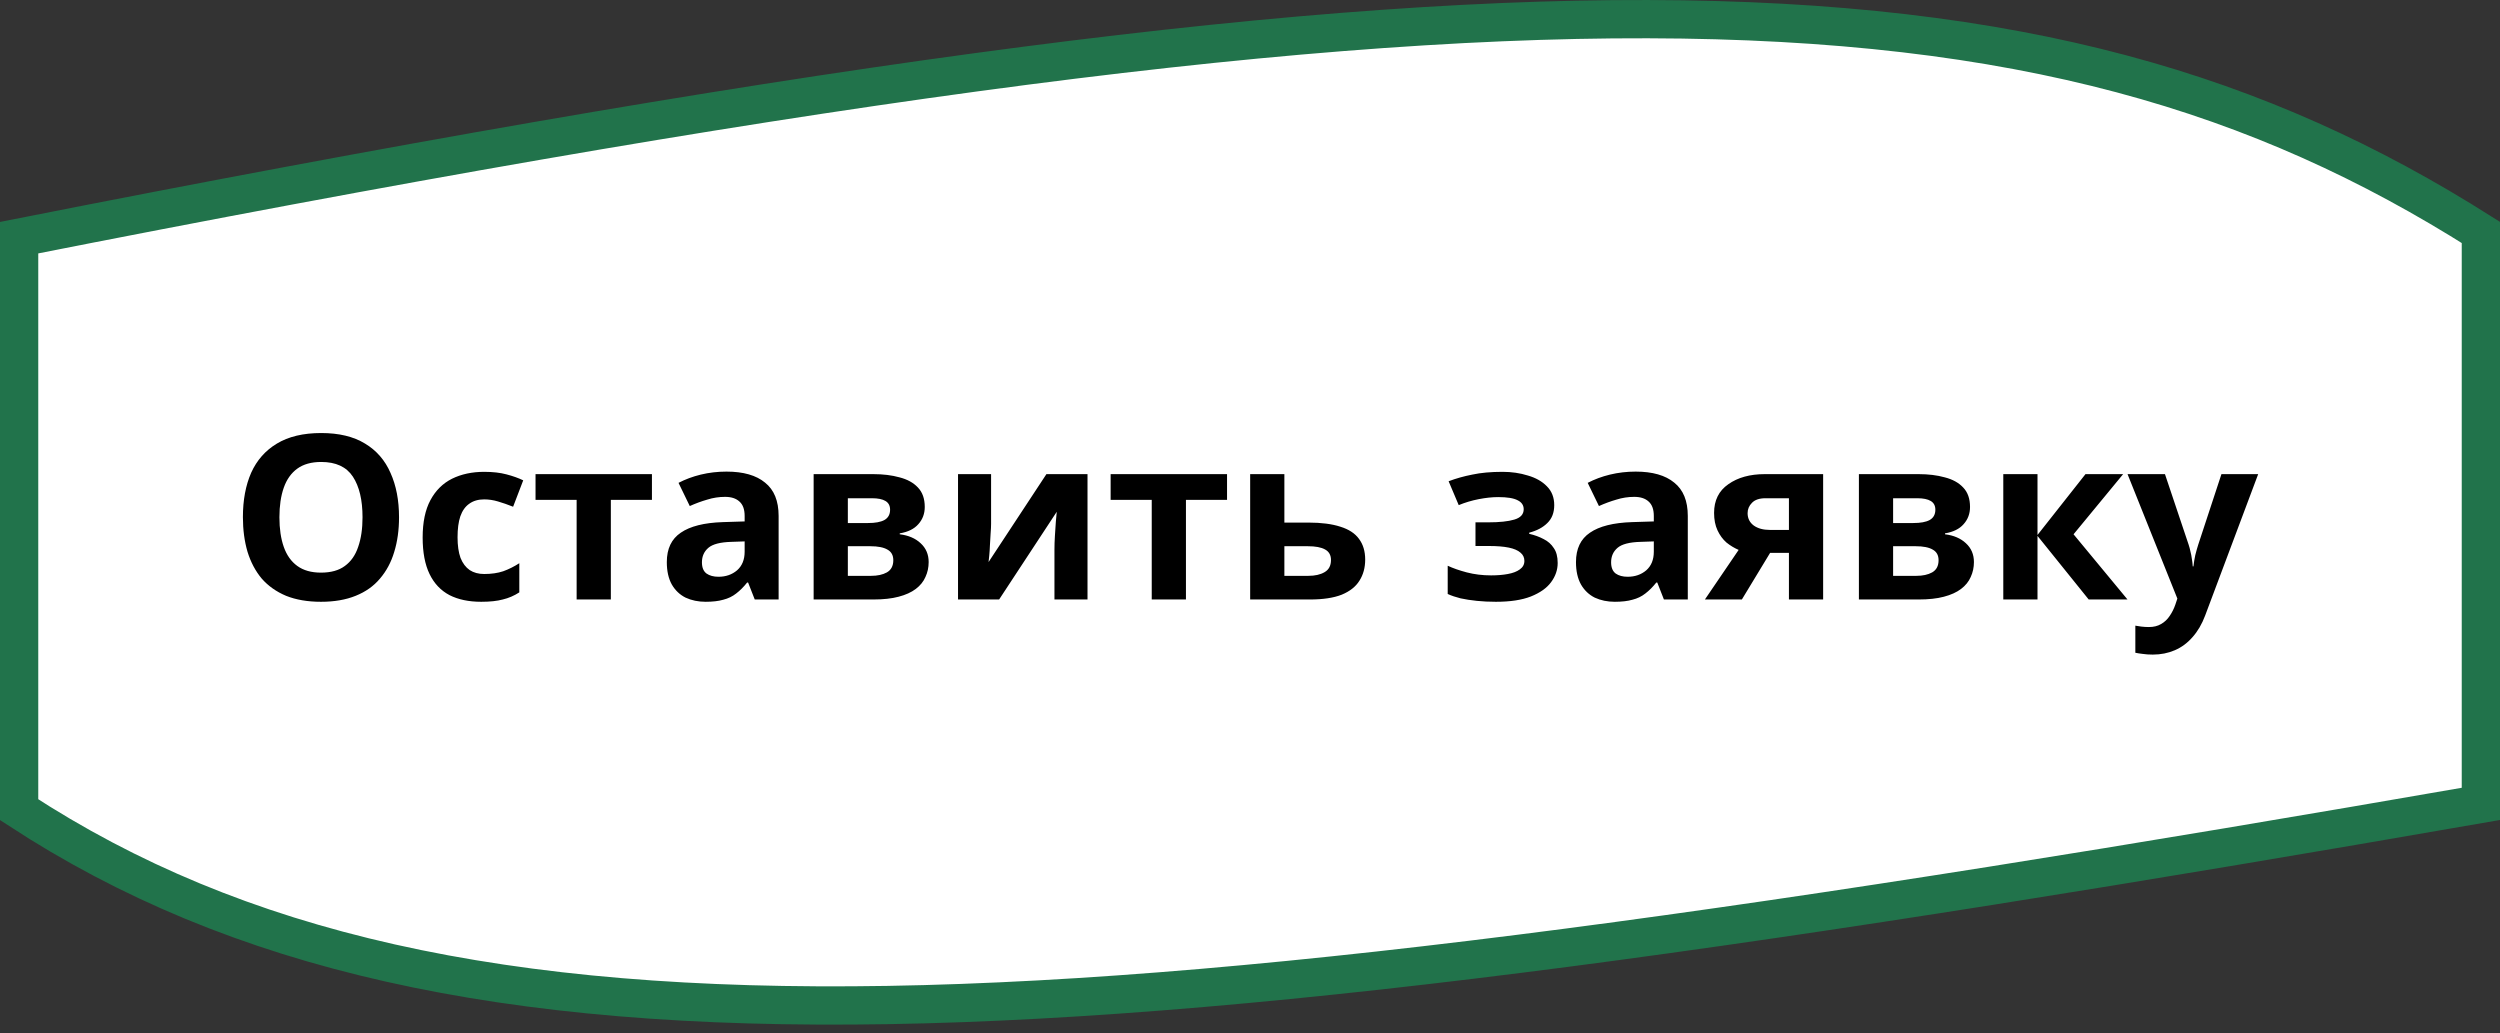 <?xml version="1.0" encoding="UTF-8"?> <svg xmlns="http://www.w3.org/2000/svg" width="196" height="81" viewBox="0 0 196 81" fill="none"><rect x="0" y="0" width="196" height="81" fill="#333333" stroke="none"/><path d="M1.5 18.633C119.211 -4.64 159.964 -3.641 194.5 18.222V63.025C139.759 72.544 100.01 78.288 69.601 78.794C39.389 79.297 18.567 74.625 1.5 63.48V18.633Z" fill="white" stroke="#21734B" stroke-width="3"></path><path d="M31.284 40.556C31.284 41.552 31.158 42.458 30.906 43.274C30.666 44.078 30.294 44.774 29.79 45.362C29.298 45.95 28.662 46.4 27.882 46.712C27.114 47.024 26.208 47.18 25.164 47.18C24.12 47.18 23.208 47.024 22.428 46.712C21.66 46.388 21.024 45.938 20.52 45.362C20.028 44.774 19.656 44.072 19.404 43.256C19.164 42.44 19.044 41.534 19.044 40.538C19.044 39.206 19.26 38.048 19.692 37.064C20.136 36.08 20.808 35.318 21.708 34.778C22.62 34.226 23.778 33.95 25.182 33.95C26.574 33.95 27.72 34.226 28.62 34.778C29.52 35.318 30.186 36.086 30.618 37.082C31.062 38.066 31.284 39.224 31.284 40.556ZM21.906 40.556C21.906 41.456 22.02 42.23 22.248 42.878C22.476 43.526 22.83 44.024 23.31 44.372C23.79 44.72 24.408 44.894 25.164 44.894C25.944 44.894 26.568 44.72 27.036 44.372C27.516 44.024 27.864 43.526 28.08 42.878C28.308 42.23 28.422 41.456 28.422 40.556C28.422 39.2 28.17 38.138 27.666 37.37C27.162 36.602 26.334 36.218 25.182 36.218C24.414 36.218 23.79 36.392 23.31 36.74C22.83 37.088 22.476 37.586 22.248 38.234C22.02 38.882 21.906 39.656 21.906 40.556ZM37.726 47.18C36.754 47.18 35.926 47.006 35.242 46.658C34.558 46.298 34.036 45.746 33.676 45.002C33.316 44.258 33.136 43.304 33.136 42.14C33.136 40.94 33.34 39.962 33.748 39.206C34.156 38.45 34.72 37.892 35.44 37.532C36.172 37.172 37.012 36.992 37.96 36.992C38.632 36.992 39.214 37.058 39.706 37.19C40.21 37.322 40.648 37.478 41.02 37.658L40.228 39.728C39.808 39.56 39.412 39.422 39.04 39.314C38.68 39.206 38.32 39.152 37.96 39.152C37.492 39.152 37.102 39.266 36.79 39.494C36.478 39.71 36.244 40.04 36.088 40.484C35.944 40.916 35.872 41.462 35.872 42.122C35.872 42.77 35.95 43.31 36.106 43.742C36.274 44.162 36.514 44.48 36.826 44.696C37.138 44.9 37.516 45.002 37.96 45.002C38.524 45.002 39.022 44.93 39.454 44.786C39.886 44.63 40.306 44.42 40.714 44.156V46.442C40.306 46.706 39.874 46.892 39.418 47C38.974 47.12 38.41 47.18 37.726 47.18ZM51.112 39.188H47.89V47H45.208V39.188H41.986V37.172H51.112V39.188ZM56.958 36.974C58.278 36.974 59.285 37.262 59.981 37.838C60.69 38.402 61.044 39.272 61.044 40.448V47H59.172L58.65 45.668H58.578C58.301 46.016 58.014 46.304 57.714 46.532C57.425 46.76 57.09 46.922 56.706 47.018C56.334 47.126 55.871 47.18 55.319 47.18C54.743 47.18 54.221 47.072 53.754 46.856C53.297 46.628 52.938 46.286 52.673 45.83C52.41 45.362 52.278 44.774 52.278 44.066C52.278 43.022 52.644 42.254 53.376 41.762C54.108 41.258 55.206 40.982 56.669 40.934L58.38 40.88V40.448C58.38 39.932 58.242 39.554 57.965 39.314C57.702 39.074 57.33 38.954 56.849 38.954C56.37 38.954 55.901 39.026 55.446 39.17C54.989 39.302 54.533 39.47 54.078 39.674L53.196 37.856C53.724 37.58 54.306 37.364 54.941 37.208C55.59 37.052 56.261 36.974 56.958 36.974ZM57.336 42.482C56.471 42.506 55.871 42.662 55.535 42.95C55.2 43.238 55.032 43.616 55.032 44.084C55.032 44.492 55.151 44.786 55.392 44.966C55.632 45.134 55.944 45.218 56.328 45.218C56.904 45.218 57.389 45.05 57.785 44.714C58.181 44.366 58.38 43.88 58.38 43.256V42.446L57.336 42.482ZM72.501 39.746C72.501 40.274 72.333 40.724 71.997 41.096C71.673 41.468 71.187 41.708 70.539 41.816V41.888C71.223 41.972 71.769 42.206 72.177 42.59C72.597 42.974 72.807 43.466 72.807 44.066C72.807 44.486 72.723 44.876 72.555 45.236C72.399 45.596 72.147 45.908 71.799 46.172C71.451 46.436 71.001 46.64 70.449 46.784C69.909 46.928 69.249 47 68.469 47H63.789V37.172H68.469C69.237 37.172 69.921 37.256 70.521 37.424C71.133 37.58 71.613 37.844 71.961 38.216C72.321 38.588 72.501 39.098 72.501 39.746ZM70.035 43.922C70.035 43.538 69.885 43.262 69.585 43.094C69.285 42.914 68.835 42.824 68.235 42.824H66.471V45.146H68.289C68.793 45.146 69.207 45.056 69.531 44.876C69.867 44.684 70.035 44.366 70.035 43.922ZM69.783 39.962C69.783 39.65 69.663 39.422 69.423 39.278C69.183 39.134 68.829 39.062 68.361 39.062H66.471V41.006H68.055C68.619 41.006 69.045 40.928 69.333 40.772C69.633 40.604 69.783 40.334 69.783 39.962ZM77.701 41.06C77.701 41.264 77.689 41.516 77.665 41.816C77.653 42.116 77.635 42.422 77.611 42.734C77.599 43.046 77.581 43.322 77.557 43.562C77.533 43.802 77.515 43.97 77.503 44.066L82.039 37.172H85.261V47H82.669V43.076C82.669 42.752 82.681 42.398 82.705 42.014C82.729 41.618 82.753 41.252 82.777 40.916C82.813 40.568 82.837 40.304 82.849 40.124L78.331 47H75.109V37.172H77.701V41.06ZM96.2 39.188H92.978V47H90.296V39.188H87.074V37.172H96.2V39.188ZM102.585 40.97C103.593 40.97 104.427 41.078 105.087 41.294C105.747 41.498 106.233 41.816 106.545 42.248C106.869 42.68 107.031 43.22 107.031 43.868C107.031 44.504 106.881 45.056 106.581 45.524C106.293 45.992 105.831 46.358 105.195 46.622C104.559 46.874 103.725 47 102.693 47H98.013V37.172H100.695V40.97H102.585ZM104.349 43.904C104.349 43.52 104.193 43.244 103.881 43.076C103.581 42.908 103.131 42.824 102.531 42.824H100.695V45.146H102.567C103.095 45.146 103.521 45.05 103.845 44.858C104.181 44.666 104.349 44.348 104.349 43.904ZM117.802 36.992C118.51 36.992 119.17 37.088 119.782 37.28C120.406 37.46 120.904 37.742 121.276 38.126C121.66 38.51 121.852 39.002 121.852 39.602C121.852 40.19 121.672 40.658 121.312 41.006C120.964 41.354 120.49 41.606 119.89 41.762V41.852C120.31 41.948 120.688 42.086 121.024 42.266C121.36 42.434 121.624 42.668 121.816 42.968C122.02 43.256 122.122 43.646 122.122 44.138C122.122 44.678 121.948 45.182 121.6 45.65C121.264 46.106 120.736 46.478 120.016 46.766C119.308 47.042 118.396 47.18 117.28 47.18C116.752 47.18 116.254 47.156 115.786 47.108C115.318 47.06 114.892 46.994 114.508 46.91C114.124 46.814 113.788 46.7 113.5 46.568V44.354C113.908 44.546 114.406 44.72 114.994 44.876C115.594 45.032 116.23 45.11 116.902 45.11C117.394 45.11 117.832 45.074 118.216 45.002C118.612 44.93 118.924 44.81 119.152 44.642C119.392 44.474 119.512 44.252 119.512 43.976C119.512 43.712 119.41 43.496 119.206 43.328C119.002 43.148 118.696 43.016 118.288 42.932C117.88 42.848 117.358 42.806 116.722 42.806H115.678V40.952H116.668C117.556 40.952 118.24 40.88 118.72 40.736C119.212 40.592 119.458 40.322 119.458 39.926C119.458 39.614 119.302 39.38 118.99 39.224C118.678 39.056 118.168 38.972 117.46 38.972C116.992 38.972 116.482 39.026 115.93 39.134C115.378 39.242 114.856 39.398 114.364 39.602L113.572 37.73C114.136 37.514 114.754 37.34 115.426 37.208C116.098 37.064 116.89 36.992 117.802 36.992ZM128.237 36.974C129.557 36.974 130.565 37.262 131.261 37.838C131.969 38.402 132.323 39.272 132.323 40.448V47H130.451L129.929 45.668H129.857C129.581 46.016 129.293 46.304 128.993 46.532C128.705 46.76 128.369 46.922 127.985 47.018C127.613 47.126 127.151 47.18 126.599 47.18C126.023 47.18 125.501 47.072 125.033 46.856C124.577 46.628 124.217 46.286 123.953 45.83C123.689 45.362 123.557 44.774 123.557 44.066C123.557 43.022 123.923 42.254 124.655 41.762C125.387 41.258 126.485 40.982 127.949 40.934L129.659 40.88V40.448C129.659 39.932 129.521 39.554 129.245 39.314C128.981 39.074 128.609 38.954 128.129 38.954C127.649 38.954 127.181 39.026 126.725 39.17C126.269 39.302 125.813 39.47 125.357 39.674L124.475 37.856C125.003 37.58 125.585 37.364 126.221 37.208C126.869 37.052 127.541 36.974 128.237 36.974ZM128.615 42.482C127.751 42.506 127.151 42.662 126.815 42.95C126.479 43.238 126.311 43.616 126.311 44.084C126.311 44.492 126.431 44.786 126.671 44.966C126.911 45.134 127.223 45.218 127.607 45.218C128.183 45.218 128.669 45.05 129.065 44.714C129.461 44.366 129.659 43.88 129.659 43.256V42.446L128.615 42.482ZM136.562 47H133.664L136.31 43.112C135.974 42.968 135.656 42.776 135.356 42.536C135.068 42.284 134.834 41.966 134.654 41.582C134.474 41.198 134.384 40.742 134.384 40.214C134.384 39.23 134.756 38.48 135.5 37.964C136.244 37.436 137.198 37.172 138.362 37.172H142.934V47H140.252V43.346H138.776L136.562 47ZM137.012 40.232C137.012 40.64 137.174 40.964 137.498 41.204C137.822 41.432 138.242 41.546 138.758 41.546H140.252V39.062H138.416C137.936 39.062 137.582 39.182 137.354 39.422C137.126 39.65 137.012 39.92 137.012 40.232ZM154.45 39.746C154.45 40.274 154.282 40.724 153.946 41.096C153.622 41.468 153.136 41.708 152.488 41.816V41.888C153.172 41.972 153.718 42.206 154.126 42.59C154.546 42.974 154.756 43.466 154.756 44.066C154.756 44.486 154.672 44.876 154.504 45.236C154.348 45.596 154.096 45.908 153.748 46.172C153.4 46.436 152.95 46.64 152.398 46.784C151.858 46.928 151.198 47 150.418 47H145.738V37.172H150.418C151.186 37.172 151.87 37.256 152.47 37.424C153.082 37.58 153.562 37.844 153.91 38.216C154.27 38.588 154.45 39.098 154.45 39.746ZM151.984 43.922C151.984 43.538 151.834 43.262 151.534 43.094C151.234 42.914 150.784 42.824 150.184 42.824H148.42V45.146H150.238C150.742 45.146 151.156 45.056 151.48 44.876C151.816 44.684 151.984 44.366 151.984 43.922ZM151.732 39.962C151.732 39.65 151.612 39.422 151.372 39.278C151.132 39.134 150.778 39.062 150.31 39.062H148.42V41.006H150.004C150.568 41.006 150.994 40.928 151.282 40.772C151.582 40.604 151.732 40.334 151.732 39.962ZM163.502 37.172H166.454L162.566 41.888L166.796 47H163.754L159.74 42.014V47H157.058V37.172H159.74V41.942L163.502 37.172ZM166.799 37.172H169.733L171.587 42.698C171.647 42.878 171.695 43.058 171.731 43.238C171.779 43.418 171.815 43.604 171.839 43.796C171.875 43.988 171.899 44.192 171.911 44.408H171.965C172.001 44.096 172.049 43.802 172.109 43.526C172.181 43.238 172.259 42.962 172.343 42.698L174.161 37.172H177.041L172.883 48.26C172.631 48.932 172.301 49.496 171.893 49.952C171.497 50.408 171.035 50.75 170.507 50.978C169.979 51.206 169.403 51.32 168.779 51.32C168.479 51.32 168.215 51.302 167.987 51.266C167.771 51.242 167.579 51.212 167.411 51.176V49.052C167.543 49.076 167.699 49.1 167.879 49.124C168.071 49.148 168.269 49.16 168.473 49.16C168.845 49.16 169.163 49.082 169.427 48.926C169.703 48.77 169.931 48.554 170.111 48.278C170.291 48.014 170.435 47.726 170.543 47.414L170.705 46.928L166.799 37.172Z" fill="black"></path></svg> 